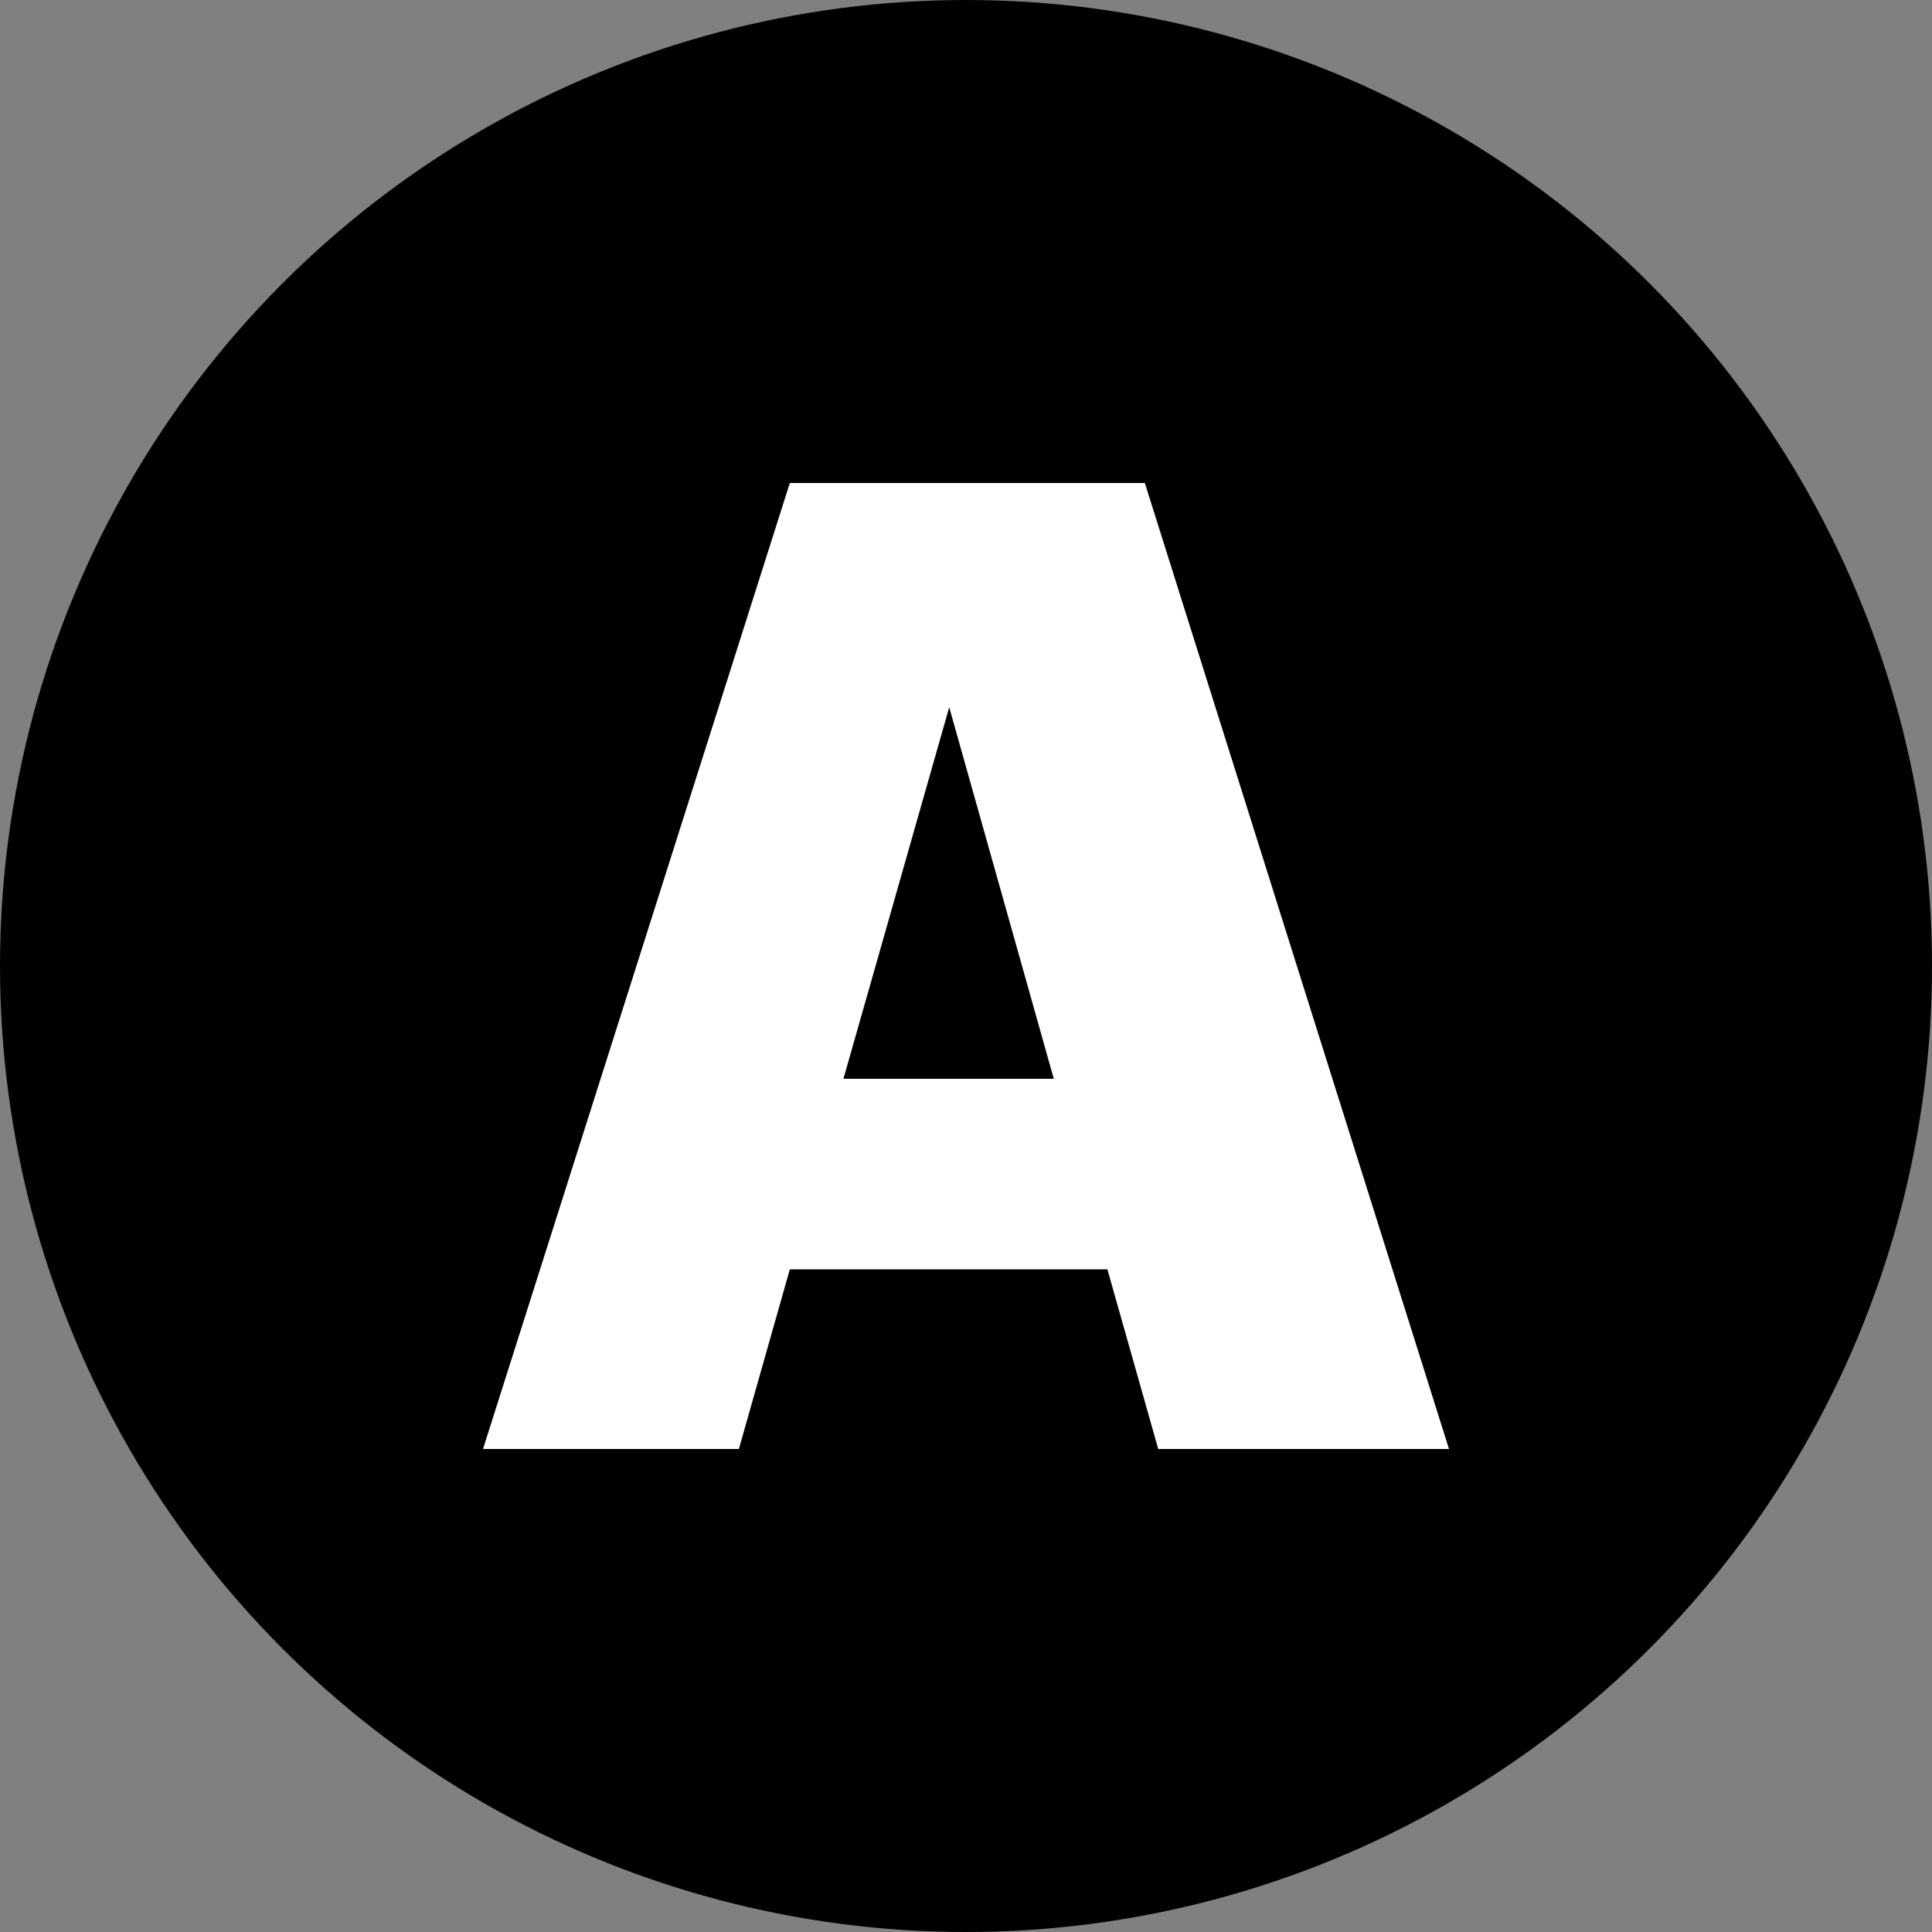 <svg width="16" height="16" viewBox="0 0 16 16" fill="none" xmlns="http://www.w3.org/2000/svg">
<rect x="0" y="0" width="16" height="16" fill="#808080" stroke="none"/>
<g>
<circle cx="8" cy="8" r="8" fill="black"/>
<path d="M4 12L6.541 4H9.481L12 12H9.592L9.171 10.512H6.541L6.119 12H4ZM7.861 5.857L6.985 8.934H8.727L7.861 5.857Z" fill="white"/>
</g>
</svg>
